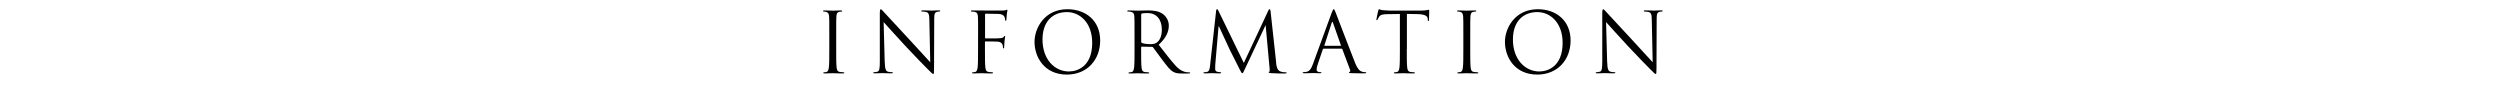 <?xml version="1.0" encoding="UTF-8"?>
<svg id="_レイヤー_2" data-name="レイヤー 2" xmlns="http://www.w3.org/2000/svg" width="420" height="15.88" viewBox="0 0 420 15.88">
  <defs>
    <style>
      .cls-1 {
        fill: none;
      }
    </style>
  </defs>
  <g id="_レイヤー_1-2" data-name="レイヤー 1">
    <g>
      <rect class="cls-1" width="420" height="14"/>
      <g>
        <path d="M140.48,8.28c0,1.34,0,2.45,.07,3.04,.04,.41,.13,.71,.55,.77,.2,.03,.5,.06,.63,.06,.08,0,.11,.04,.11,.08,0,.07-.07,.11-.22,.11-.77,0-1.65-.04-1.72-.04s-.95,.04-1.37,.04c-.15,0-.22-.03-.22-.11,0-.04,.03-.08,.11-.08,.13,0,.29-.03,.42-.06,.28-.06,.35-.36,.41-.77,.07-.59,.07-1.7,.07-3.04v-2.46c0-2.19,0-2.58-.03-3.03-.03-.48-.17-.71-.48-.79-.15-.04-.34-.06-.43-.06-.06,0-.11-.03-.11-.08,0-.08,.07-.11,.22-.11,.46,0,1.34,.04,1.41,.04s.95-.04,1.37-.04c.15,0,.22,.03,.22,.11,0,.06-.06,.08-.11,.08-.1,0-.18,.01-.35,.04-.38,.07-.49,.31-.52,.8-.03,.45-.03,.84-.03,3.03v2.46Z"/>
        <path d="M148.64,10.43c.03,1.15,.17,1.51,.55,1.62,.27,.07,.57,.08,.7,.08,.07,0,.11,.03,.11,.08,0,.08-.08,.11-.25,.11-.8,0-1.36-.04-1.48-.04s-.71,.04-1.34,.04c-.14,0-.22-.01-.22-.11,0-.06,.04-.08,.11-.08,.11,0,.36-.01,.57-.08,.35-.1,.42-.5,.42-1.78V2.25c.01-.55,.06-.7,.17-.7s.35,.31,.49,.45c.21,.24,2.3,2.49,4.45,4.8,1.39,1.49,2.91,3.19,3.36,3.66l-.15-7.12c-.01-.91-.11-1.22-.55-1.33-.25-.06-.57-.07-.69-.07-.1,0-.11-.04-.11-.1,0-.08,.11-.1,.28-.1,.63,0,1.3,.04,1.46,.04s.62-.04,1.19-.04c.15,0,.25,.01,.25,.1,0,.06-.06,.1-.15,.1-.07,0-.17,0-.34,.04-.46,.1-.52,.41-.52,1.25l-.03,8.21c0,.92-.03,.99-.13,.99-.11,0-.28-.15-1.02-.9-.15-.14-2.17-2.2-3.66-3.8-1.62-1.75-3.21-3.52-3.66-4.02l.18,6.71Z"/>
        <path d="M164.32,5.81c0-2.19,0-2.58-.03-3.03-.03-.48-.14-.7-.6-.8-.11-.03-.35-.04-.48-.04-.06,0-.11-.03-.11-.08,0-.08,.07-.11,.22-.11,.32,0,.7,0,1.01,.01h.57c.28,.01,3.12,.03,3.45,.01,.27-.01,.49-.01,.62-.06,.08-.03,.14-.08,.2-.08s.08,.06,.08,.13c0,.1-.07,.27-.11,.66-.01,.14-.04,.76-.07,.92-.01,.07-.04,.15-.11,.15s-.1-.07-.1-.17c0-.11-.04-.35-.13-.53-.08-.18-.41-.43-.95-.45l-2.16-.04c-.08,0-.13,.04-.13,.15v3.87c0,.08,.01,.13,.1,.13h1.79c.24-.01,.43-.01,.63-.03,.34-.03,.52-.07,.64-.25,.06-.07,.1-.14,.15-.14s.07,.04,.07,.11c0,.08-.07,.32-.11,.78-.03,.28-.06,.84-.06,.94,0,.13,0,.27-.1,.27-.07,0-.1-.06-.1-.13-.01-.14-.03-.34-.08-.5-.07-.2-.29-.45-.73-.5-.35-.04-1.88-.04-2.12-.04-.07,0-.1,.03-.1,.13v1.19c0,1.34,0,2.45,.07,3.04,.04,.41,.13,.71,.55,.77,.2,.03,.5,.06,.63,.06,.08,0,.11,.04,.11,.08,0,.07-.07,.11-.22,.11-.77,0-1.65-.04-1.72-.04s-.95,.04-1.37,.04c-.15,0-.22-.03-.22-.11,0-.04,.03-.08,.11-.08,.13,0,.29-.03,.42-.06,.28-.06,.35-.36,.41-.77,.07-.59,.07-1.7,.07-3.04v-2.46Z"/>
        <path d="M179.33,1.55c3.15,0,5.5,1.99,5.5,5.25s-2.21,5.73-5.59,5.73c-3.84,0-5.44-2.98-5.44-5.5,0-2.27,1.65-5.48,5.52-5.48Zm.29,10.45c1.26,0,3.87-.73,3.87-4.8,0-3.36-2.04-5.17-4.26-5.17-2.34,0-4.09,1.54-4.09,4.61,0,3.26,1.96,5.37,4.48,5.37Z"/>
        <path d="M190.6,5.81c0-2.19,0-2.58-.03-3.03-.03-.48-.14-.7-.6-.8-.11-.03-.35-.04-.48-.04-.06,0-.11-.03-.11-.08,0-.08,.07-.11,.22-.11,.63,0,1.51,.04,1.58,.04,.15,0,1.22-.04,1.65-.04,.88,0,1.82,.08,2.56,.62,.35,.25,.97,.94,.97,1.91,0,1.04-.43,2.07-1.7,3.24,1.15,1.47,2.1,2.72,2.91,3.59,.76,.8,1.36,.95,1.71,1.01,.27,.04,.46,.04,.55,.04,.07,0,.13,.04,.13,.08,0,.08-.08,.11-.34,.11h-.99c-.78,0-1.13-.07-1.5-.27-.6-.32-1.09-1.01-1.89-2.06-.59-.77-1.25-1.71-1.53-2.07-.06-.06-.1-.08-.18-.08l-1.72-.03c-.07,0-.1,.04-.1,.11v.34c0,1.34,0,2.45,.07,3.04,.04,.41,.13,.71,.55,.77,.2,.03,.5,.06,.63,.06,.08,0,.11,.04,.11,.08,0,.07-.07,.11-.22,.11-.77,0-1.65-.04-1.72-.04-.01,0-.9,.04-1.32,.04-.15,0-.22-.03-.22-.11,0-.04,.03-.08,.11-.08,.13,0,.29-.03,.42-.06,.28-.06,.35-.36,.41-.77,.07-.59,.07-1.7,.07-3.04v-2.46Zm1.12,1.22c0,.07,.03,.13,.1,.17,.21,.13,.85,.22,1.47,.22,.34,0,.73-.04,1.05-.27,.49-.34,.85-1.09,.85-2.16,0-1.75-.92-2.8-2.42-2.8-.42,0-.8,.04-.94,.08-.07,.03-.11,.08-.11,.17V7.03Z"/>
        <path d="M214.38,10.54c.06,.5,.15,1.29,.76,1.48,.41,.13,.77,.13,.91,.13,.07,0,.11,.01,.11,.07,0,.08-.13,.13-.29,.13-.31,0-1.82-.01-2.34-.06-.32-.03-.39-.07-.39-.14,0-.06,.03-.08,.1-.1,.07-.01,.08-.25,.06-.5l-.67-7.27h-.04l-3.43,7.28c-.29,.62-.34,.74-.46,.74-.1,0-.17-.14-.43-.64-.36-.69-1.57-3.11-1.64-3.25-.13-.25-1.69-3.61-1.85-3.99h-.06l-.56,6.5c-.01,.22-.01,.48-.01,.71,0,.21,.15,.39,.36,.43,.24,.06,.45,.07,.53,.07,.06,0,.11,.03,.11,.07,0,.1-.08,.13-.25,.13-.52,0-1.19-.04-1.3-.04-.13,0-.8,.04-1.18,.04-.14,0-.24-.03-.24-.13,0-.04,.07-.07,.14-.07,.11,0,.21,0,.42-.04,.46-.08,.5-.63,.56-1.16l1.01-9.13c.01-.15,.07-.25,.15-.25s.14,.06,.21,.21l4.29,8.81,4.12-8.8c.06-.13,.11-.22,.21-.22s.14,.11,.17,.38l.94,8.61Z"/>
        <path d="M223.75,2.1c.17-.46,.22-.55,.31-.55s.14,.07,.31,.5c.21,.53,2.41,6.32,3.26,8.45,.5,1.25,.91,1.47,1.2,1.55,.21,.07,.42,.08,.56,.08,.08,0,.14,.01,.14,.08,0,.08-.13,.11-.28,.11-.21,0-1.23,0-2.2-.03-.27-.01-.42-.01-.42-.1,0-.06,.04-.08,.1-.1,.08-.03,.17-.15,.08-.38l-1.3-3.45c-.03-.06-.06-.08-.13-.08h-3.01c-.07,0-.11,.04-.14,.11l-.84,2.48c-.13,.35-.2,.69-.2,.94,0,.28,.29,.41,.53,.41h.14c.1,0,.14,.03,.14,.08,0,.08-.08,.11-.21,.11-.34,0-.94-.04-1.09-.04s-.92,.04-1.58,.04c-.18,0-.27-.03-.27-.11,0-.06,.06-.08,.13-.08,.1,0,.29-.01,.41-.03,.64-.08,.92-.62,1.18-1.32l3.18-8.7Zm1.46,5.6c.07,0,.07-.04,.06-.1l-1.33-3.78c-.07-.21-.14-.21-.21,0l-1.23,3.78c-.03,.07,0,.1,.04,.1h2.68Z"/>
        <path d="M236.34,8.28c0,1.34,0,2.45,.07,3.04,.04,.41,.13,.71,.55,.77,.2,.03,.5,.06,.63,.06,.08,0,.11,.04,.11,.08,0,.07-.07,.11-.22,.11-.77,0-1.65-.04-1.72-.04s-.95,.04-1.37,.04c-.15,0-.22-.03-.22-.11,0-.04,.03-.08,.11-.08,.13,0,.29-.03,.42-.06,.28-.06,.35-.36,.41-.77,.07-.59,.07-1.7,.07-3.04V2.35l-2.07,.03c-.87,.01-1.2,.11-1.43,.45-.15,.24-.2,.34-.24,.43-.04,.11-.08,.14-.14,.14-.04,0-.07-.04-.07-.13,0-.14,.28-1.34,.31-1.46,.03-.08,.08-.27,.14-.27,.1,0,.24,.14,.62,.17,.41,.04,.94,.07,1.11,.07h5.25c.45,0,.77-.03,.99-.07,.21-.03,.34-.07,.39-.07,.07,0,.07,.08,.07,.17,0,.42-.04,1.39-.04,1.54,0,.13-.04,.18-.1,.18-.07,0-.1-.04-.11-.24v-.15c-.06-.42-.39-.74-1.74-.77l-1.76-.03v5.92Z"/>
        <path d="M247,8.28c0,1.34,0,2.45,.07,3.04,.04,.41,.13,.71,.55,.77,.2,.03,.5,.06,.63,.06,.08,0,.11,.04,.11,.08,0,.07-.07,.11-.22,.11-.77,0-1.65-.04-1.72-.04s-.95,.04-1.37,.04c-.15,0-.22-.03-.22-.11,0-.04,.03-.08,.11-.08,.13,0,.29-.03,.42-.06,.28-.06,.35-.36,.41-.77,.07-.59,.07-1.7,.07-3.04v-2.46c0-2.19,0-2.58-.03-3.03-.03-.48-.17-.71-.48-.79-.15-.04-.34-.06-.43-.06-.06,0-.11-.03-.11-.08,0-.08,.07-.11,.22-.11,.46,0,1.34,.04,1.41,.04s.95-.04,1.37-.04c.15,0,.22,.03,.22,.11,0,.06-.06,.08-.11,.08-.1,0-.18,.01-.35,.04-.38,.07-.49,.31-.52,.8-.03,.45-.03,.84-.03,3.03v2.46Z"/>
        <path d="M258.36,1.55c3.15,0,5.5,1.99,5.5,5.25s-2.21,5.73-5.59,5.73c-3.84,0-5.44-2.98-5.44-5.5,0-2.27,1.65-5.48,5.52-5.48Zm.29,10.45c1.26,0,3.87-.73,3.87-4.8,0-3.36-2.04-5.17-4.26-5.17-2.34,0-4.09,1.54-4.09,4.61,0,3.26,1.96,5.37,4.48,5.37Z"/>
        <path d="M270.01,10.43c.03,1.15,.17,1.51,.55,1.62,.27,.07,.57,.08,.7,.08,.07,0,.11,.03,.11,.08,0,.08-.08,.11-.25,.11-.8,0-1.36-.04-1.48-.04s-.71,.04-1.34,.04c-.14,0-.22-.01-.22-.11,0-.06,.04-.08,.11-.08,.11,0,.36-.01,.57-.08,.35-.1,.42-.5,.42-1.78V2.25c.01-.55,.06-.7,.17-.7s.35,.31,.49,.45c.21,.24,2.3,2.49,4.45,4.8,1.39,1.49,2.91,3.19,3.36,3.66l-.15-7.12c-.01-.91-.11-1.22-.55-1.33-.25-.06-.57-.07-.69-.07-.1,0-.11-.04-.11-.1,0-.08,.11-.1,.28-.1,.63,0,1.3,.04,1.46,.04s.62-.04,1.19-.04c.15,0,.25,.01,.25,.1,0,.06-.06,.1-.15,.1-.07,0-.17,0-.34,.04-.46,.1-.52,.41-.52,1.25l-.03,8.21c0,.92-.03,.99-.13,.99-.11,0-.28-.15-1.02-.9-.15-.14-2.17-2.2-3.66-3.8-1.62-1.75-3.21-3.52-3.66-4.02l.18,6.71Z"/>
      </g>
    </g>
  </g>
</svg>